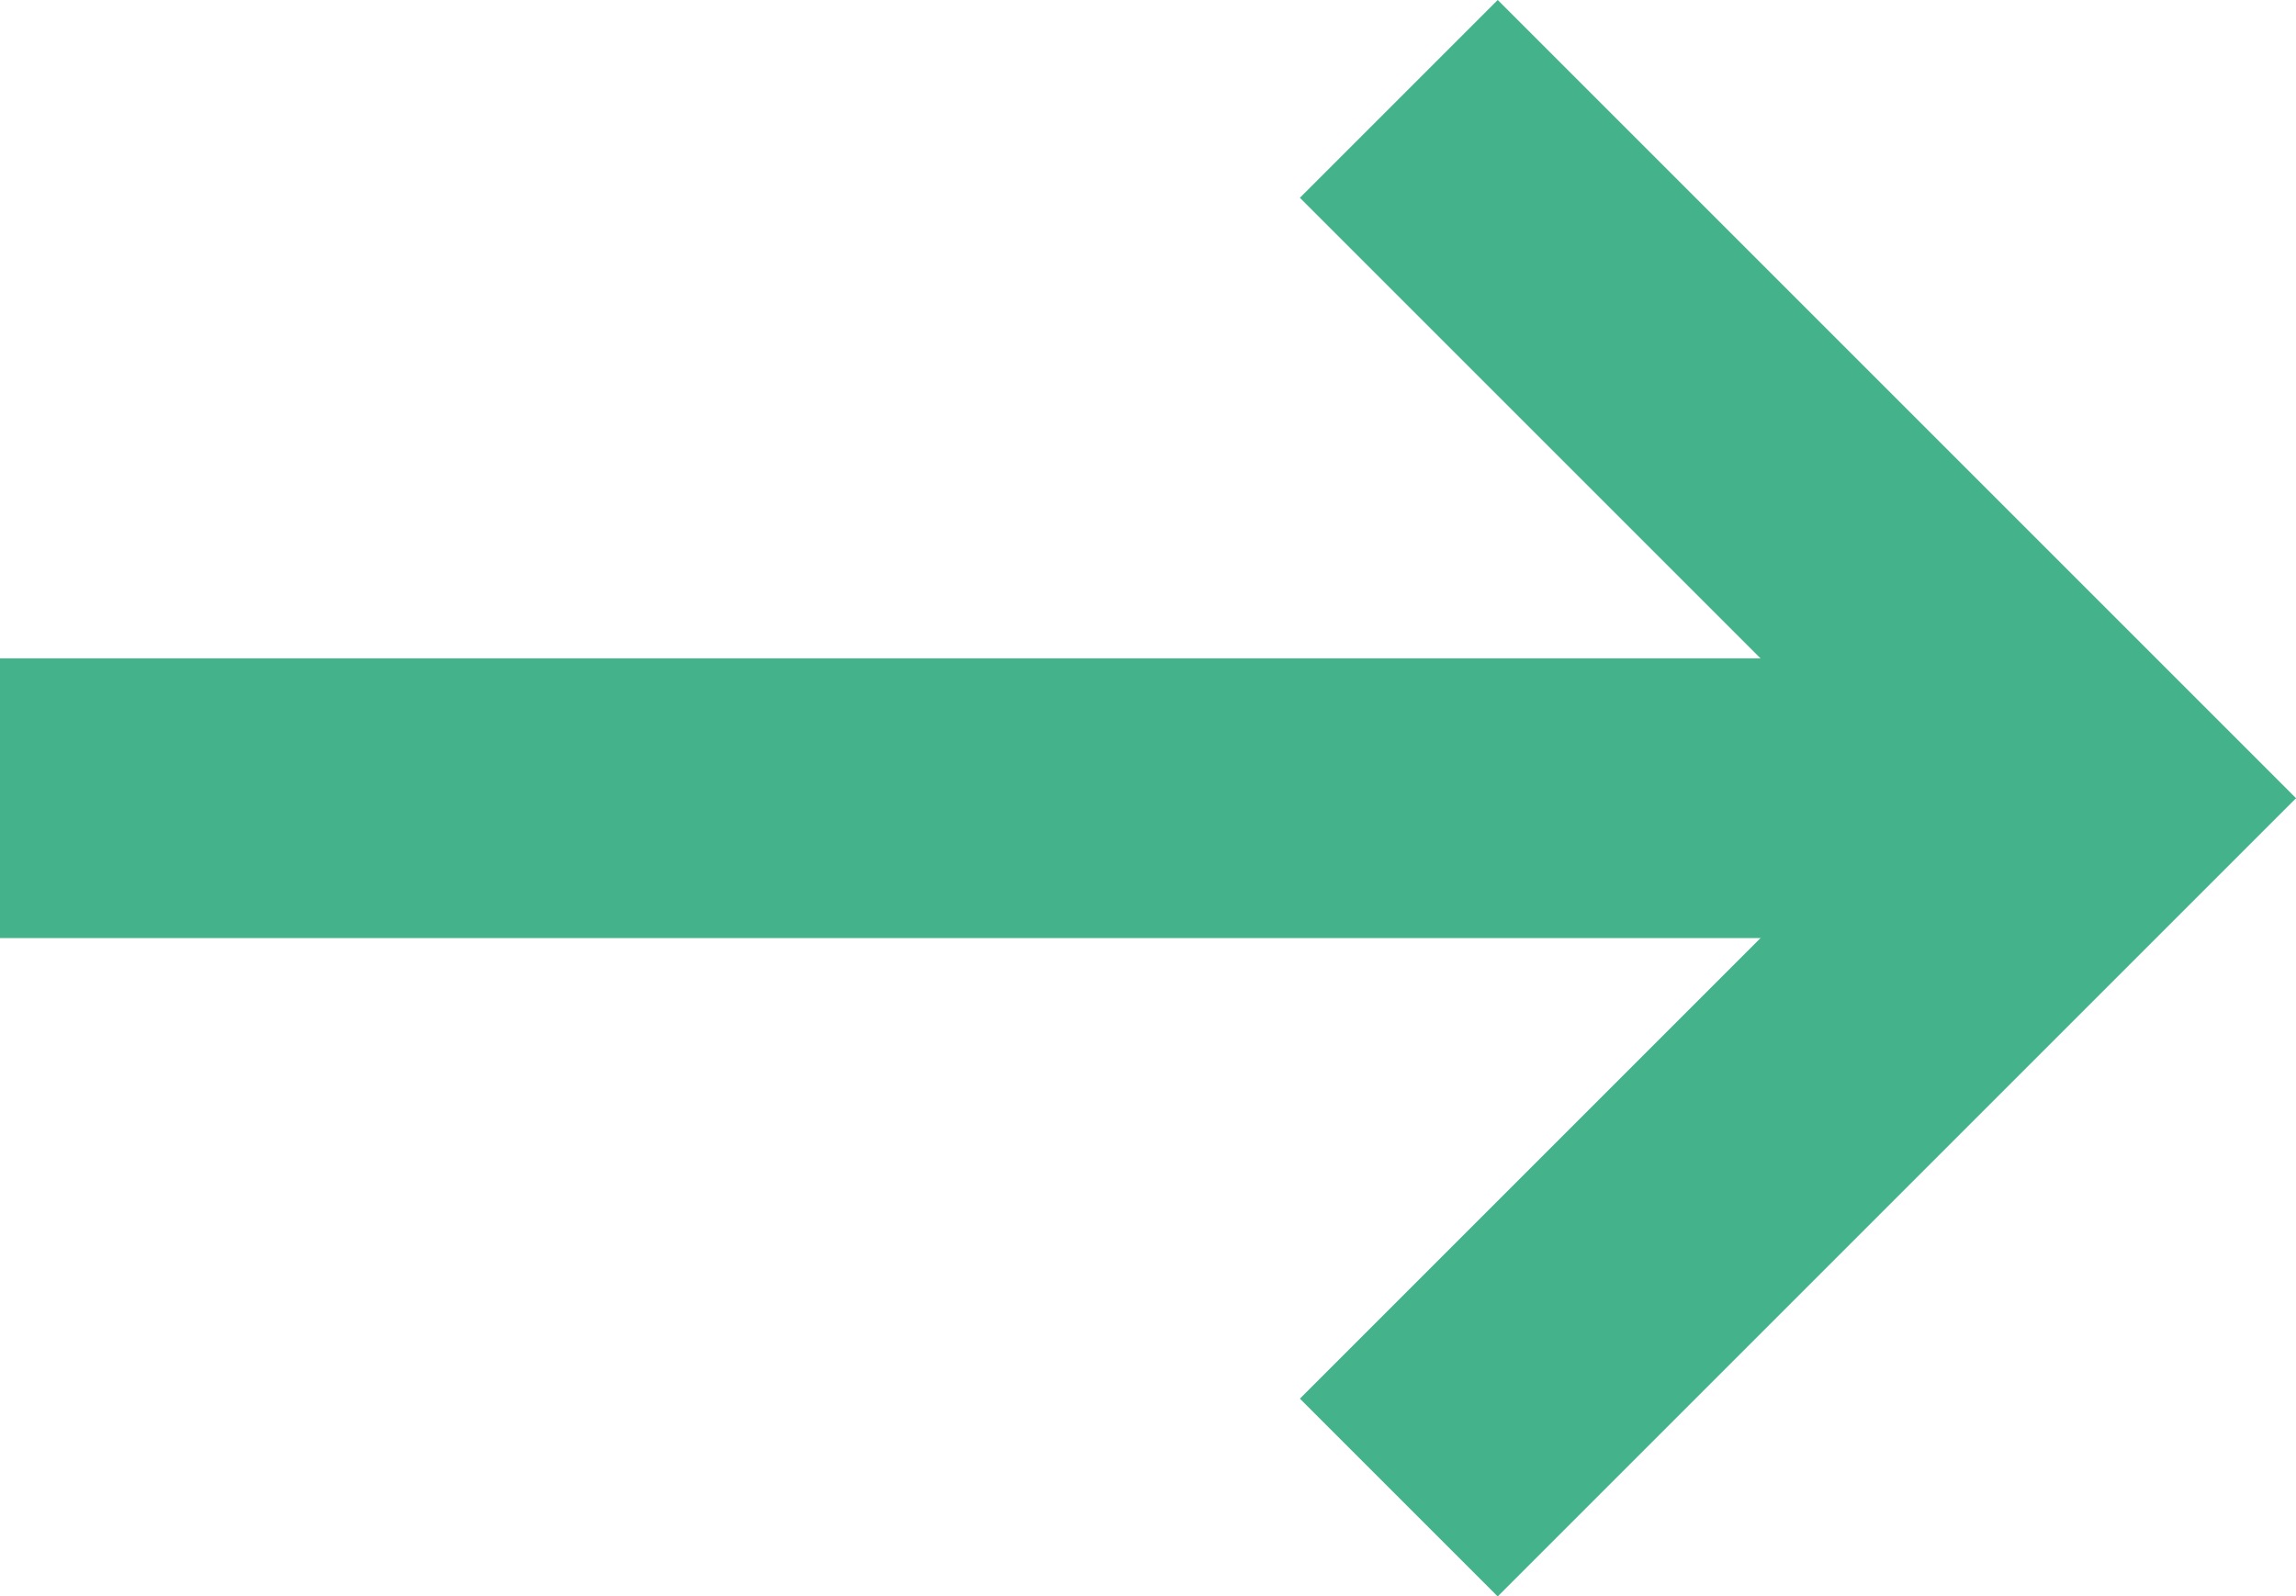 <svg xmlns="http://www.w3.org/2000/svg" width="16.414" height="11.414" viewBox="0 0 16.414 11.414">
  <g id="button-arrow-green" transform="translate(-272.5 0.707)">
    <path id="Path_2" data-name="Path 2" d="M269.006,547.307l5,5-5,5" transform="translate(13.494 -547.307)" fill="none" stroke="#44b28a" stroke-width="2"/>
    <path id="Path_3" data-name="Path 3" d="M270.172,552.94h15" transform="translate(2.328 -547.94)" fill="none" stroke="#44b28a" stroke-width="2"/>
  </g>
</svg>
